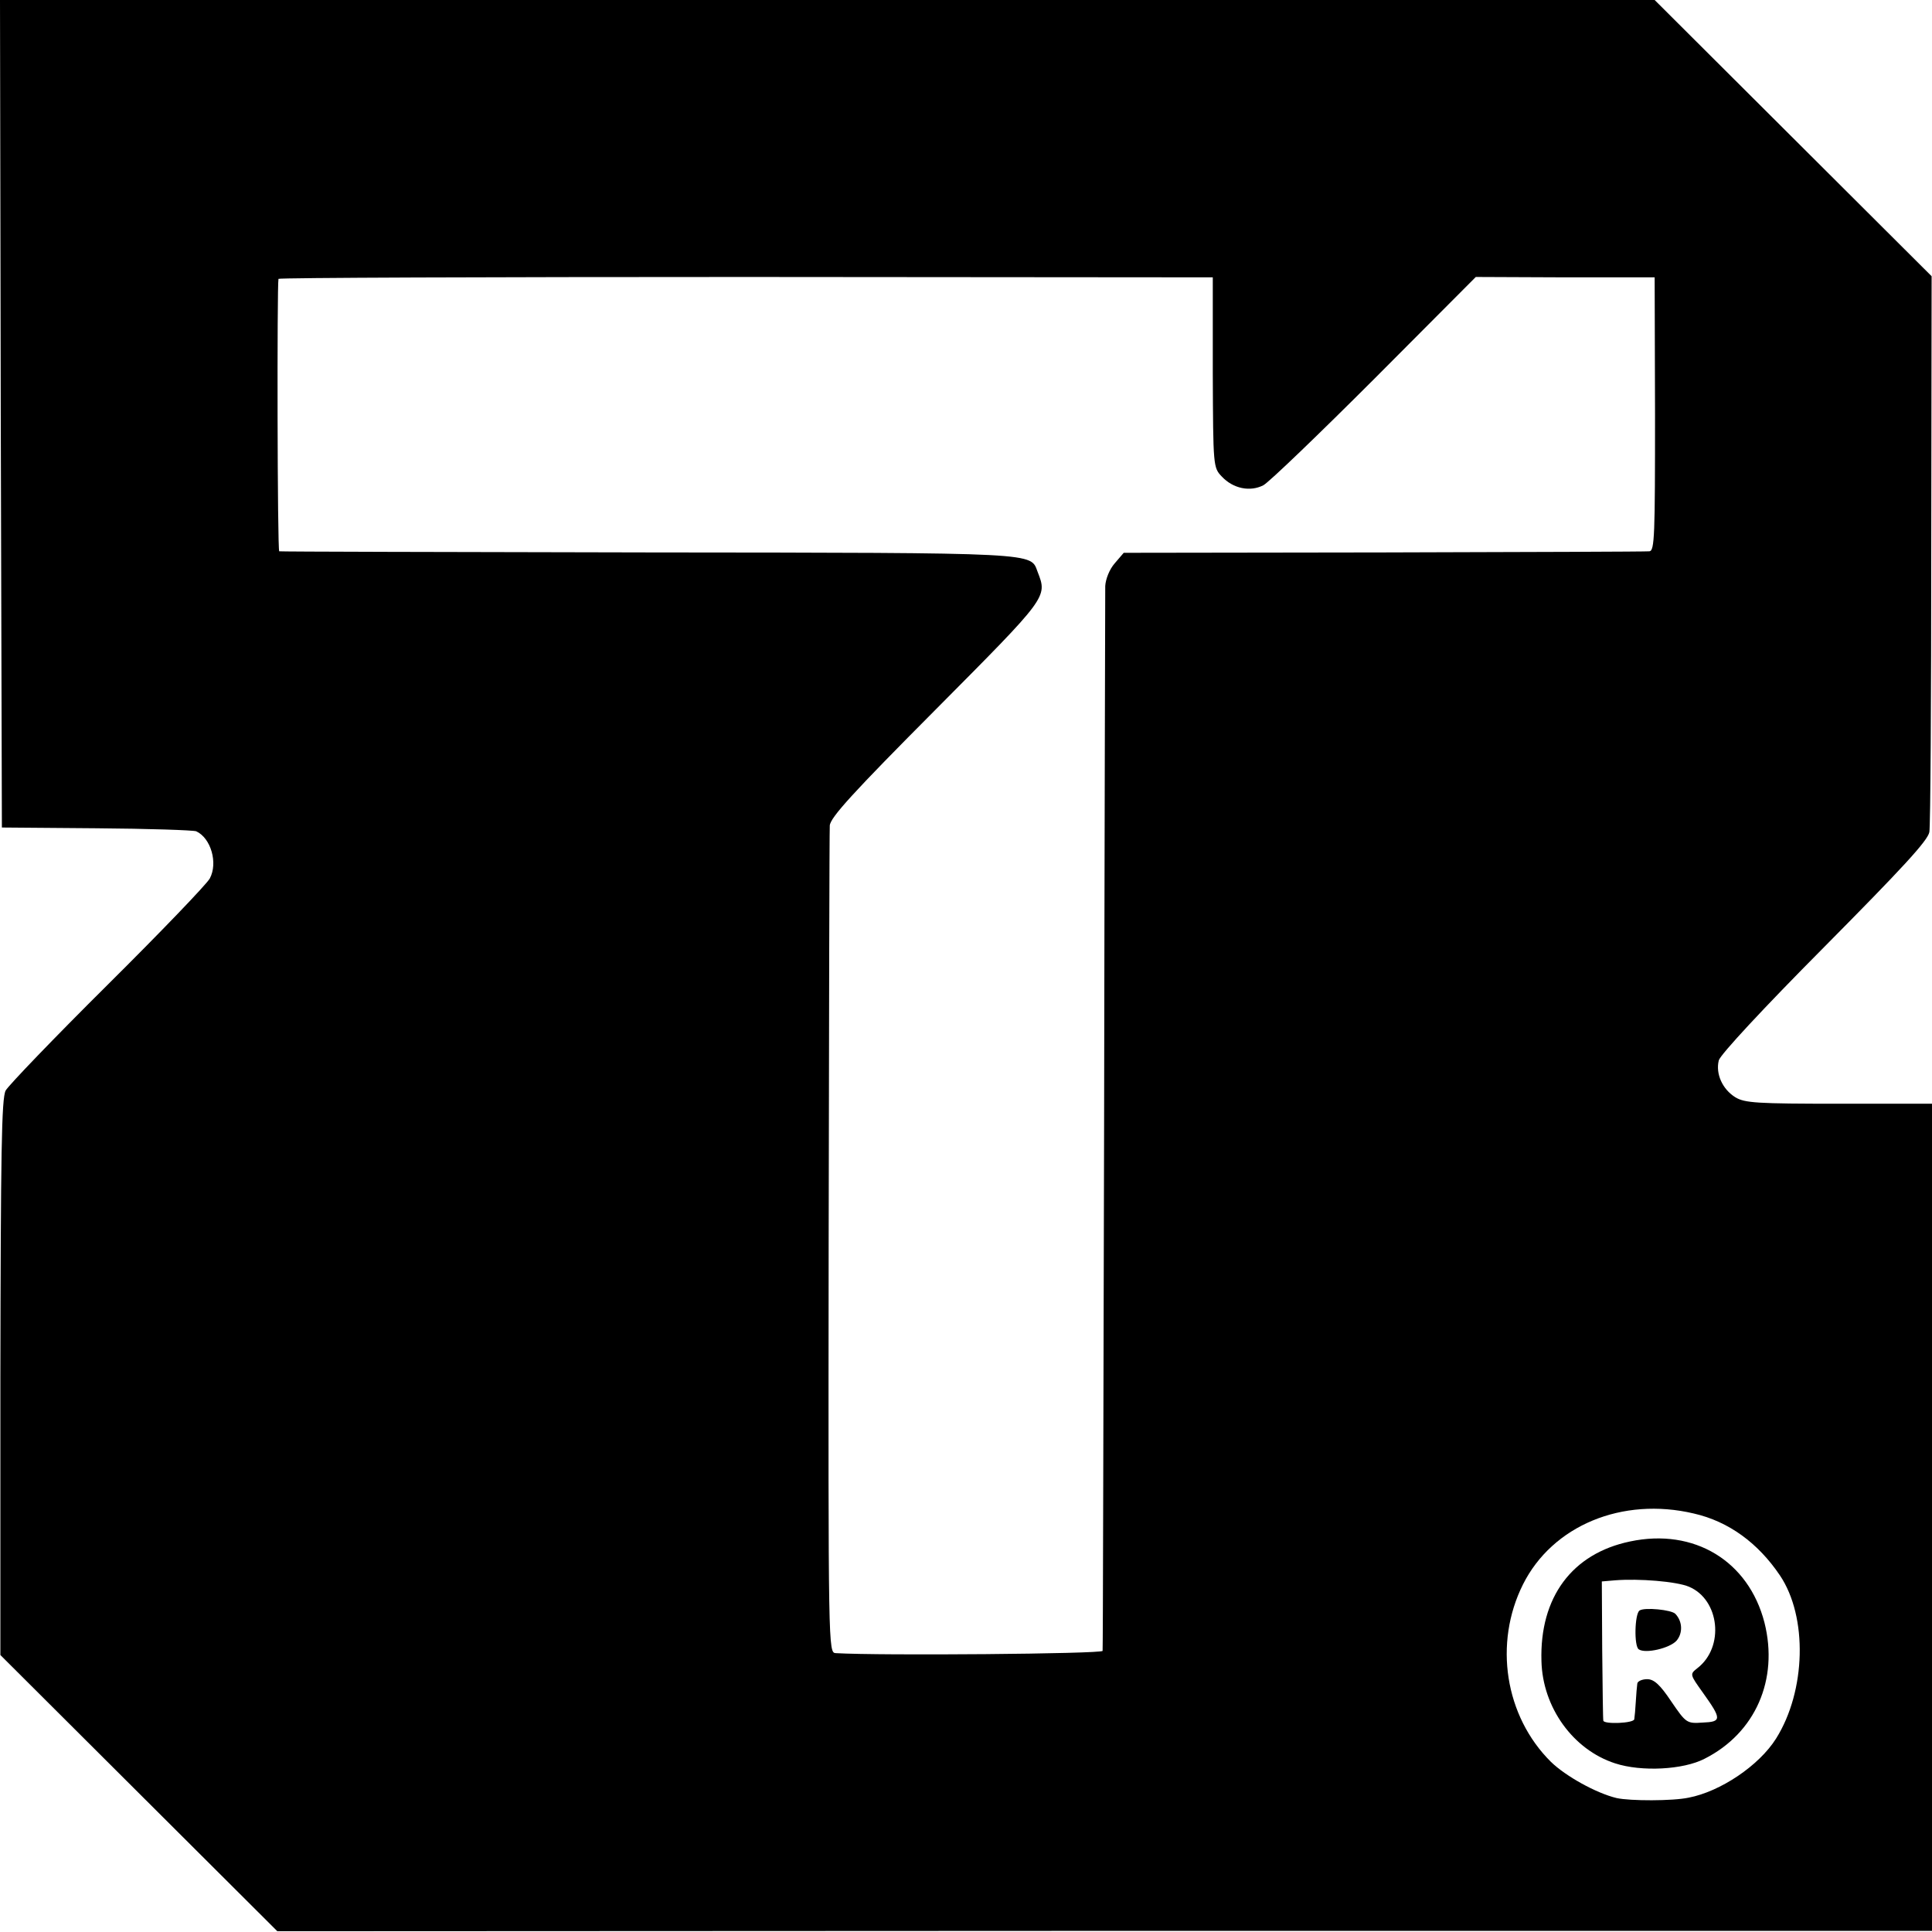 <?xml version="1.0" standalone="no"?>
<!DOCTYPE svg PUBLIC "-//W3C//DTD SVG 20010904//EN"
 "http://www.w3.org/TR/2001/REC-SVG-20010904/DTD/svg10.dtd">
<svg version="1.0" xmlns="http://www.w3.org/2000/svg"
 width="512pt" height="512pt" viewBox="0 0 512 512"
 preserveAspectRatio="xMidYMid meet">
<g transform="translate(0,512) scale(0.1,-0.1)"
fill="#000000" stroke="none">
<path d="M2 4023 l3 -1096 250 -2 c138 -1 257 -5 265 -8 39 -18 58 -84 36
-125 -8 -15 -130 -142 -271 -282 -141 -140 -262 -266 -270 -280 -11 -21 -13
-165 -14 -761 l0 -735 367 -366 367 -366 2193 1 2192 0 0 1096 0 1096 -246 0
c-218 0 -250 2 -275 17 -34 21 -53 62 -44 98 4 15 117 137 279 300 205 207
275 282 279 305 3 17 5 355 5 751 l1 722 -367 366 -367 366 -2193 0 -2192 0 2
-1097z m3212 110 c1 -249 1 -252 24 -276 30 -32 75 -41 110 -23 15 8 148 136
295 283 l268 269 237 -1 237 0 1 -362 c0 -322 -1 -363 -15 -364 -9 -1 -326 -2
-704 -3 l-689 -1 -24 -28 c-14 -16 -24 -42 -25 -60 0 -18 -2 -657 -3 -1422 -2
-765 -3 -1394 -4 -1400 -2 -8 -588 -13 -707 -6 -20 1 -20 6 -19 1084 1 595 2
1094 3 1109 1 21 61 87 281 308 297 299 296 297 270 364 -20 52 17 51 -1030
52 -536 1 -977 2 -980 3 -5 1 -6 705 -2 722 1 3 559 5 1239 5 l1237 -1 0 -252z
m1275 -3024 c92 -21 170 -78 228 -164 74 -110 69 -306 -10 -432 -45 -72 -148
-141 -232 -157 -42 -9 -155 -9 -191 -1 -54 13 -135 58 -174 96 -122 121 -152
314 -74 470 78 156 263 233 453 188z"/>
<path d="M4320 1035 c-154 -32 -240 -148 -235 -317 3 -123 84 -235 195 -271
70 -23 181 -17 237 12 135 68 197 210 159 361 -42 163 -186 251 -356 215z
m156 -120 c81 -34 95 -160 22 -216 -20 -16 -20 -16 15 -65 50 -70 50 -77 -1
-79 -42 -3 -44 -1 -83 56 -30 45 -46 59 -64 59 -14 0 -26 -6 -26 -12 -1 -7 -3
-29 -4 -48 -1 -19 -3 -40 -4 -46 -1 -11 -80 -14 -82 -4 -1 3 -2 87 -3 187 l-1
182 35 3 c64 5 163 -3 196 -17z"/>
<path d="M4345 852 c-13 -9 -15 -95 -2 -103 18 -12 82 3 100 23 17 20 16 51
-3 71 -10 11 -82 18 -95 9z"/>
</g>
</svg>
